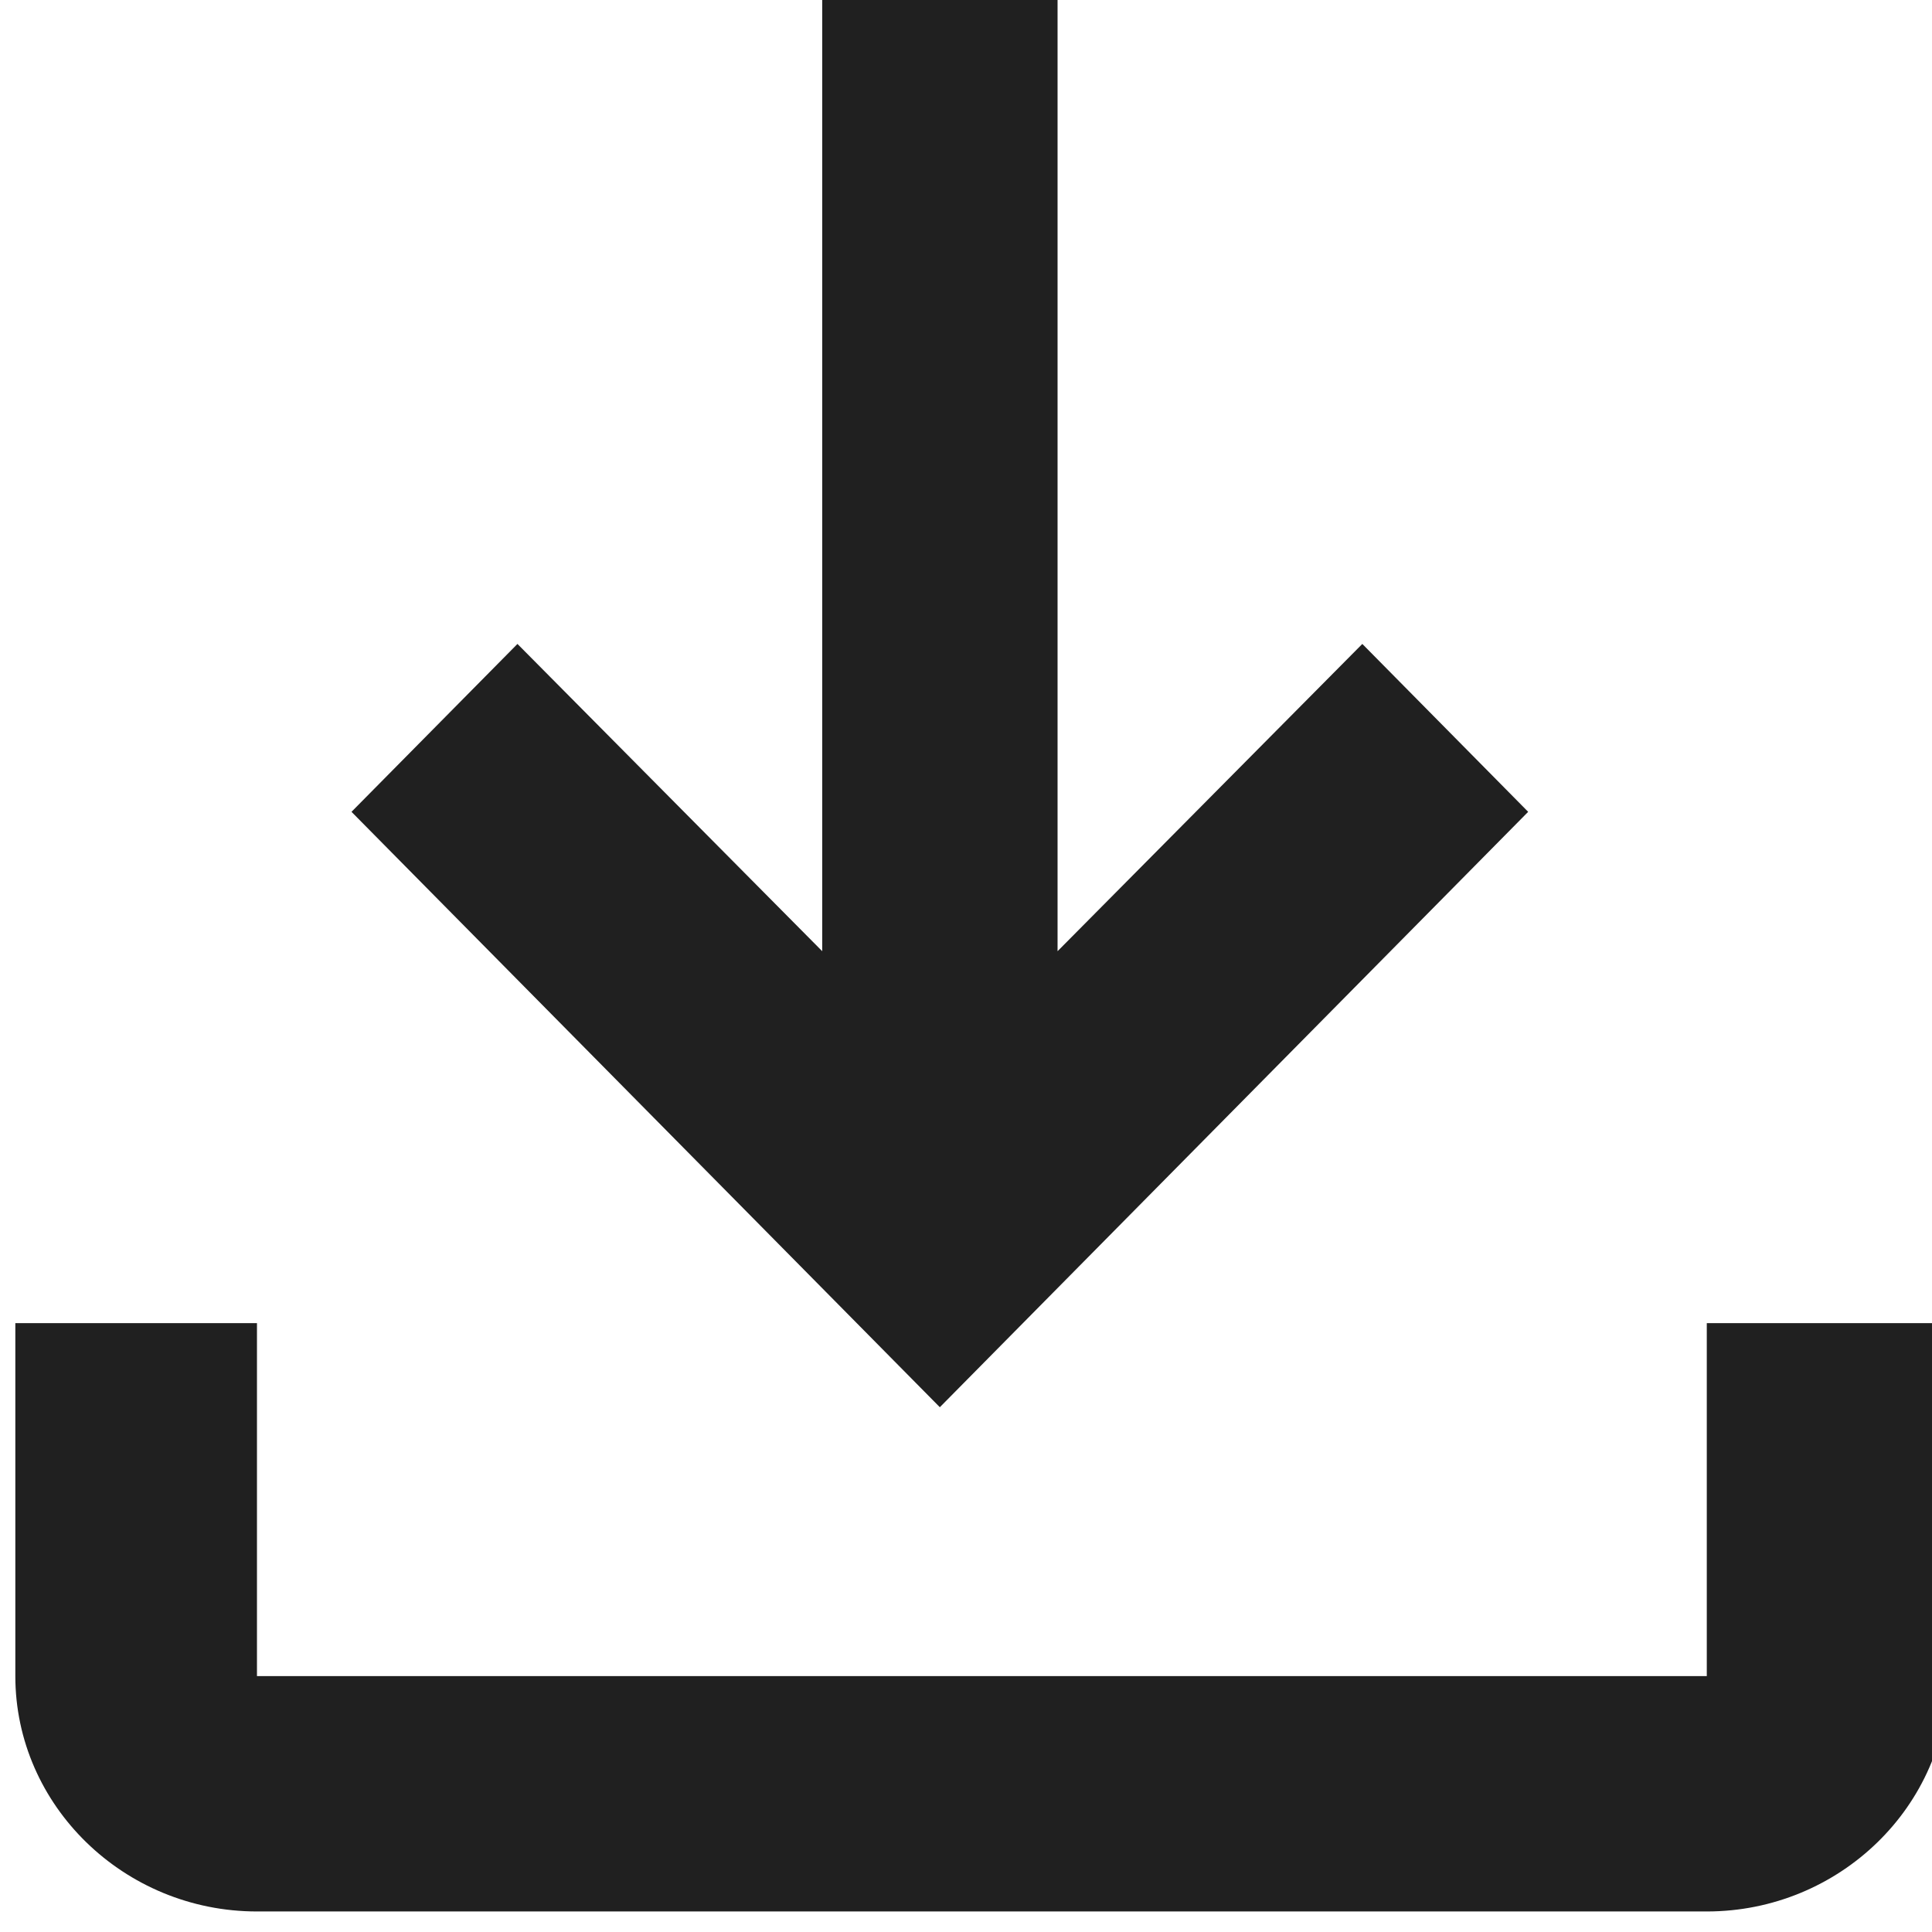 <?xml version="1.0" encoding="UTF-8" standalone="no"?>
<svg
   xmlns:dc="http://purl.org/dc/elements/1.1/"
   xmlns:cc="http://creativecommons.org/ns#"
   xmlns:rdf="http://www.w3.org/1999/02/22-rdf-syntax-ns#"
   xmlns:svg="http://www.w3.org/2000/svg"
   xmlns="http://www.w3.org/2000/svg"
   xmlns:sodipodi="http://sodipodi.sourceforge.net/DTD/sodipodi-0.dtd"
   xmlns:inkscape="http://www.inkscape.org/namespaces/inkscape"
   width="7.056mm"
   height="7.056mm"
   viewBox="0 0 7.056 7.056"
   version="1.1"
   id="svg4099"
   inkscape:version="1.0.1 (c497b03c, 2020-09-10)"
   sodipodi:docname="descargar.svg">
  <defs
     id="defs4093">
    <clipPath
       clipPathUnits="userSpaceOnUse"
       id="clipPath4041">
      <path
         d="m 267.5,342.087 v -3.652 h -15 v 3.652 H 250 v -3.652 c 0,-1.339 1.125,-2.435 2.5,-2.435 h 15 c 1.375,0 2.5,1.096 2.5,2.435 v 3.652 z m -1.848,5.29 -1.716,1.737 -3.153,-3.179 V 356 h -2.435 v -10.065 l -3.153,3.179 -1.717,-1.737 6.087,-6.16 z"
         id="path4039" />
    </clipPath>
    <clipPath
       clipPathUnits="userSpaceOnUse"
       id="clipPath4049">
      <path
         d="M 0,0 H 1440 V 1957 H 0 Z"
         id="path4047" />
    </clipPath>
  </defs>
  <sodipodi:namedview
     id="base"
     pagecolor="#ffffff"
     bordercolor="#666666"
     borderopacity="1.0"
     inkscape:pageopacity="0.0"
     inkscape:pageshadow="2"
     inkscape:zoom="30.178317"
     inkscape:cx="13.333333"
     inkscape:cy="13.333333"
     inkscape:document-units="mm"
     inkscape:current-layer="layer1"
     inkscape:document-rotation="0"
     showgrid="false"
     fit-margin-top="0"
     fit-margin-left="0"
     fit-margin-right="0"
     fit-margin-bottom="0"
     inkscape:window-width="1920"
     inkscape:window-height="1027"
     inkscape:window-x="0"
     inkscape:window-y="25"
     inkscape:window-maximized="1" />
  <g
     inkscape:label="Capa 1"
     inkscape:groupmode="layer"
     id="layer1"
     transform="translate(-356.83,90.438)">
    <g
       id="g4035"
       transform="matrix(0.353,0,0,-0.353,268.636,35.151)">
      <g
         id="g4037"
         clip-path="url(#clipPath4041)">
        <g
           id="g4043">
          <g
             id="g4045"
             clip-path="url(#clipPath4049)">
            <g
               id="g4051"
               transform="translate(245,361)">
              <path
                 d="M 0,0 H 30 V -30 H 0 Z"
                 style="fill:#202020;fill-opacity:1;fill-rule:nonzero;stroke:none"
                 id="path4053" />
            </g>
          </g>
        </g>
      </g>
    </g>
  </g>
</svg>
